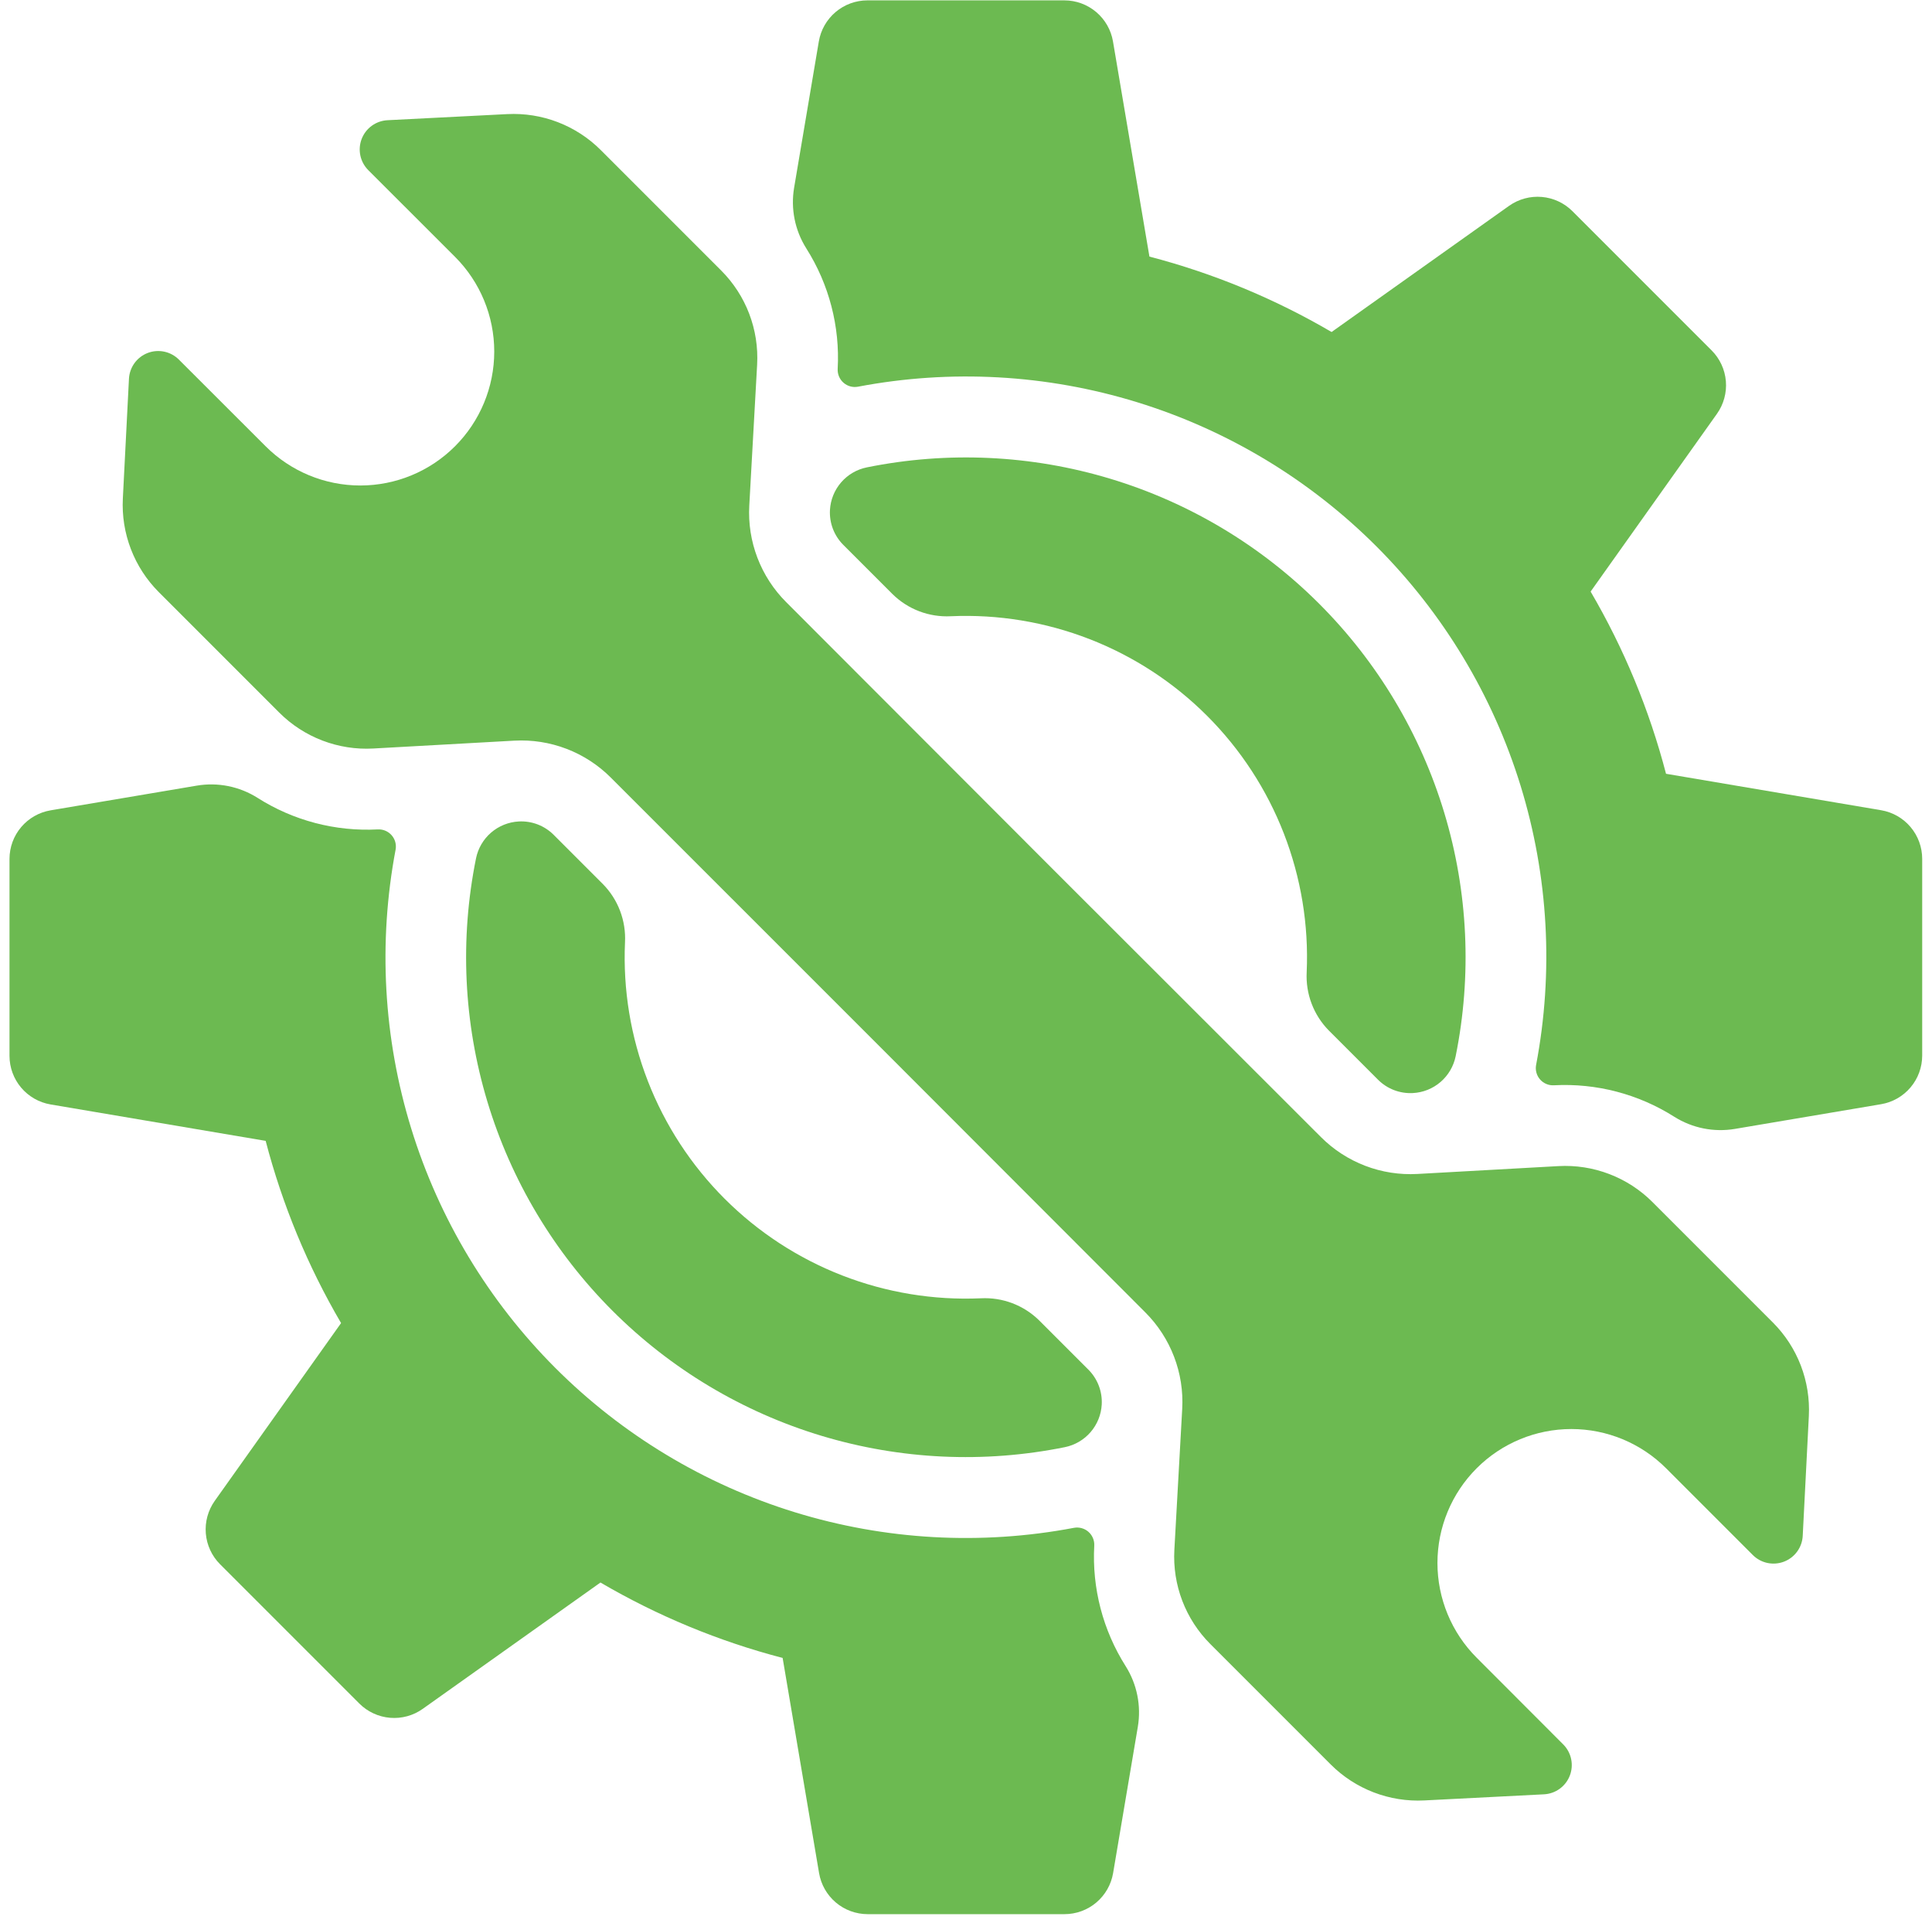 <svg width="156" height="155" viewBox="0 0 156 155" fill="none" xmlns="http://www.w3.org/2000/svg">
<path d="M63.478 48.608C62.462 47.592 61.671 46.374 61.158 45.031C60.645 43.689 60.421 42.254 60.501 40.819L61.135 29.435C61.212 28.035 60.994 26.636 60.494 25.327C59.994 24.018 59.223 22.829 58.232 21.838L48.508 12.114C47.523 11.129 46.341 10.362 45.041 9.862C43.74 9.362 42.349 9.141 40.958 9.212L31.286 9.705C30.83 9.729 30.39 9.885 30.02 10.153C29.651 10.421 29.367 10.791 29.203 11.217C29.039 11.644 29.002 12.109 29.097 12.556C29.192 13.002 29.414 13.412 29.737 13.736L36.741 20.734C38.769 22.762 39.908 25.512 39.908 28.381C39.908 31.248 38.769 33.999 36.741 36.027C34.713 38.055 31.962 39.194 29.094 39.194C26.226 39.194 23.476 38.055 21.448 36.027L14.443 29.029C14.12 28.706 13.71 28.484 13.263 28.389C12.816 28.295 12.351 28.331 11.925 28.495C11.498 28.659 11.129 28.943 10.86 29.313C10.592 29.683 10.437 30.122 10.413 30.579L9.919 40.25C9.848 41.642 10.07 43.033 10.57 44.333C11.07 45.634 11.837 46.815 12.822 47.801L22.546 57.525C23.537 58.516 24.725 59.286 26.034 59.786C27.343 60.287 28.743 60.505 30.142 60.427L41.526 59.793C42.961 59.714 44.397 59.938 45.739 60.451C47.081 60.964 48.3 61.755 49.316 62.771L70.908 84.36L92.481 105.952C93.497 106.968 94.288 108.187 94.801 109.529C95.314 110.871 95.538 112.307 95.458 113.741L94.824 125.126C94.746 126.525 94.965 127.925 95.465 129.234C95.965 130.542 96.736 131.731 97.727 132.722L107.451 142.446C108.436 143.431 109.618 144.198 110.918 144.698C112.219 145.198 113.61 145.42 115.001 145.349L124.673 144.855C125.129 144.831 125.569 144.676 125.938 144.408C126.308 144.139 126.592 143.769 126.756 143.343C126.92 142.917 126.957 142.452 126.862 142.005C126.767 141.558 126.545 141.148 126.222 140.825L119.234 133.827C117.206 131.799 116.067 129.048 116.067 126.18C116.067 123.312 117.206 120.561 119.234 118.533C121.262 116.505 124.013 115.366 126.881 115.366C129.749 115.366 132.499 116.505 134.528 118.533L141.532 125.538C141.855 125.861 142.265 126.083 142.712 126.178C143.159 126.272 143.624 126.236 144.05 126.072C144.477 125.908 144.847 125.624 145.115 125.254C145.383 124.884 145.539 124.445 145.562 123.988L146.056 114.317C146.127 112.925 145.905 111.534 145.406 110.234C144.906 108.933 144.138 107.752 143.153 106.766L133.429 97.042C132.439 96.051 131.25 95.281 129.941 94.781C128.632 94.28 127.232 94.062 125.833 94.14L114.449 94.774C113.014 94.853 111.579 94.629 110.236 94.116C108.894 93.603 107.675 92.812 106.66 91.796L85.067 70.223L63.478 48.608Z" fill="#6CBA51"/>
<path d="M49.453 105.815C54.16 110.522 59.958 113.991 66.332 115.913C72.705 117.835 79.455 118.15 85.979 116.83C86.787 116.667 87.518 116.241 88.057 115.618C88.597 114.995 88.914 114.211 88.96 113.388C88.988 112.87 88.907 112.351 88.722 111.867C88.537 111.382 88.251 110.941 87.885 110.574L83.907 106.596C83.289 105.988 82.552 105.516 81.741 105.208C80.931 104.901 80.066 104.766 79.2 104.811C75.382 104.98 71.57 104.353 68.007 102.968C64.445 101.584 61.209 99.473 58.507 96.771C55.804 94.068 53.694 90.833 52.309 87.27C50.925 83.707 50.297 79.896 50.466 76.077C50.511 75.212 50.376 74.346 50.069 73.536C49.762 72.726 49.289 71.988 48.681 71.371L44.703 67.393C44.336 67.026 43.896 66.741 43.411 66.555C42.926 66.37 42.407 66.289 41.889 66.317C41.066 66.361 40.281 66.676 39.656 67.213C39.032 67.751 38.603 68.481 38.438 69.288C37.117 75.813 37.432 82.563 39.354 88.936C41.276 95.309 44.746 101.108 49.453 105.815Z" fill="#6CBA51"/>
<path d="M44.837 110.43C39.445 105.033 35.452 98.4 33.205 91.109C30.958 83.818 30.525 76.089 31.943 68.592C31.981 68.386 31.971 68.174 31.916 67.972C31.86 67.77 31.759 67.584 31.62 67.426C31.482 67.269 31.309 67.145 31.116 67.064C30.923 66.983 30.714 66.947 30.505 66.958C27.079 67.139 23.682 66.246 20.787 64.405C19.329 63.486 17.584 63.137 15.884 63.425L4.085 65.418C3.158 65.575 2.316 66.055 1.709 66.773C1.101 67.491 0.768 68.4 0.767 69.341V85.239C0.768 86.18 1.101 87.089 1.709 87.807C2.316 88.525 3.158 89.005 4.085 89.162L21.451 92.103C22.797 97.262 24.846 102.211 27.54 106.812L17.342 121.161C16.797 121.928 16.541 122.863 16.619 123.8C16.697 124.738 17.105 125.617 17.77 126.283L23.392 131.905L29.014 137.527C29.68 138.192 30.559 138.6 31.497 138.678C32.434 138.757 33.37 138.5 34.136 137.955L48.485 127.757C53.086 130.451 58.035 132.5 63.194 133.846L66.136 151.212C66.292 152.14 66.772 152.981 67.49 153.589C68.208 154.196 69.118 154.529 70.058 154.53H85.956C86.897 154.529 87.806 154.196 88.524 153.589C89.242 152.981 89.722 152.14 89.879 151.212L91.873 139.413C92.16 137.714 91.811 135.968 90.892 134.51C89.054 131.61 88.167 128.208 88.356 124.779C88.367 124.57 88.331 124.361 88.249 124.168C88.168 123.975 88.044 123.802 87.887 123.664C87.73 123.525 87.543 123.424 87.341 123.369C87.139 123.313 86.927 123.303 86.721 123.341C79.216 124.765 71.477 124.333 64.177 122.083C56.877 119.833 50.238 115.833 44.837 110.43ZM106.522 48.745C101.815 44.038 96.017 40.569 89.644 38.647C83.27 36.725 76.52 36.41 69.996 37.73C69.188 37.893 68.457 38.319 67.918 38.942C67.378 39.565 67.061 40.349 67.015 41.172C66.987 41.69 67.068 42.209 67.253 42.694C67.438 43.178 67.724 43.619 68.09 43.986L72.068 47.964C72.686 48.572 73.423 49.045 74.234 49.352C75.044 49.659 75.909 49.794 76.775 49.749C80.593 49.58 84.405 50.208 87.968 51.592C91.53 52.976 94.766 55.087 97.468 57.789C100.171 60.492 102.282 63.728 103.666 67.29C105.05 70.853 105.678 74.665 105.509 78.483C105.464 79.348 105.599 80.214 105.906 81.024C106.213 81.835 106.686 82.572 107.294 83.19L111.272 87.168C111.639 87.534 112.079 87.82 112.564 88.005C113.049 88.19 113.568 88.271 114.086 88.243C114.909 88.2 115.694 87.885 116.319 87.347C116.944 86.809 117.372 86.079 117.537 85.272C118.858 78.747 118.543 71.998 116.621 65.624C114.699 59.251 111.229 53.452 106.522 48.745Z" fill="#6CBA51"/>
<path d="M121.868 16.605L107.519 26.803C102.919 24.109 97.969 22.06 92.811 20.714L89.869 3.348C89.712 2.421 89.232 1.579 88.514 0.972C87.796 0.365 86.887 0.031 85.947 0.03H70.038C69.098 0.031 68.188 0.365 67.471 0.972C66.753 1.579 66.273 2.421 66.116 3.348L64.122 15.148C63.834 16.847 64.184 18.593 65.103 20.05C66.941 22.951 67.828 26.352 67.639 29.781C67.628 29.99 67.664 30.199 67.745 30.392C67.826 30.586 67.95 30.758 68.108 30.896C68.265 31.035 68.451 31.136 68.653 31.192C68.855 31.248 69.067 31.257 69.273 31.219C76.775 29.792 84.511 30.221 91.808 32.468C99.106 34.715 105.743 38.713 111.142 44.112C116.541 49.511 120.538 56.149 122.785 63.446C125.031 70.744 125.46 78.48 124.032 85.981C123.994 86.187 124.004 86.399 124.06 86.601C124.115 86.803 124.216 86.99 124.355 87.147C124.493 87.304 124.666 87.428 124.859 87.509C125.052 87.591 125.261 87.627 125.47 87.615C128.895 87.431 132.292 88.319 135.188 90.155C136.646 91.074 138.391 91.423 140.091 91.136L151.89 89.142C152.818 88.985 153.659 88.505 154.266 87.787C154.874 87.07 155.207 86.16 155.208 85.219V69.331C155.207 68.391 154.874 67.481 154.266 66.763C153.659 66.045 152.818 65.565 151.89 65.409L134.524 62.467C133.178 57.308 131.129 52.359 128.435 47.758L138.633 33.409C139.178 32.642 139.435 31.707 139.356 30.77C139.278 29.832 138.87 28.953 138.205 28.287L132.583 22.665L126.961 17.043C126.298 16.384 125.425 15.979 124.494 15.899C123.563 15.819 122.634 16.069 121.868 16.605Z" fill="#6CBA51"/>
</svg>

